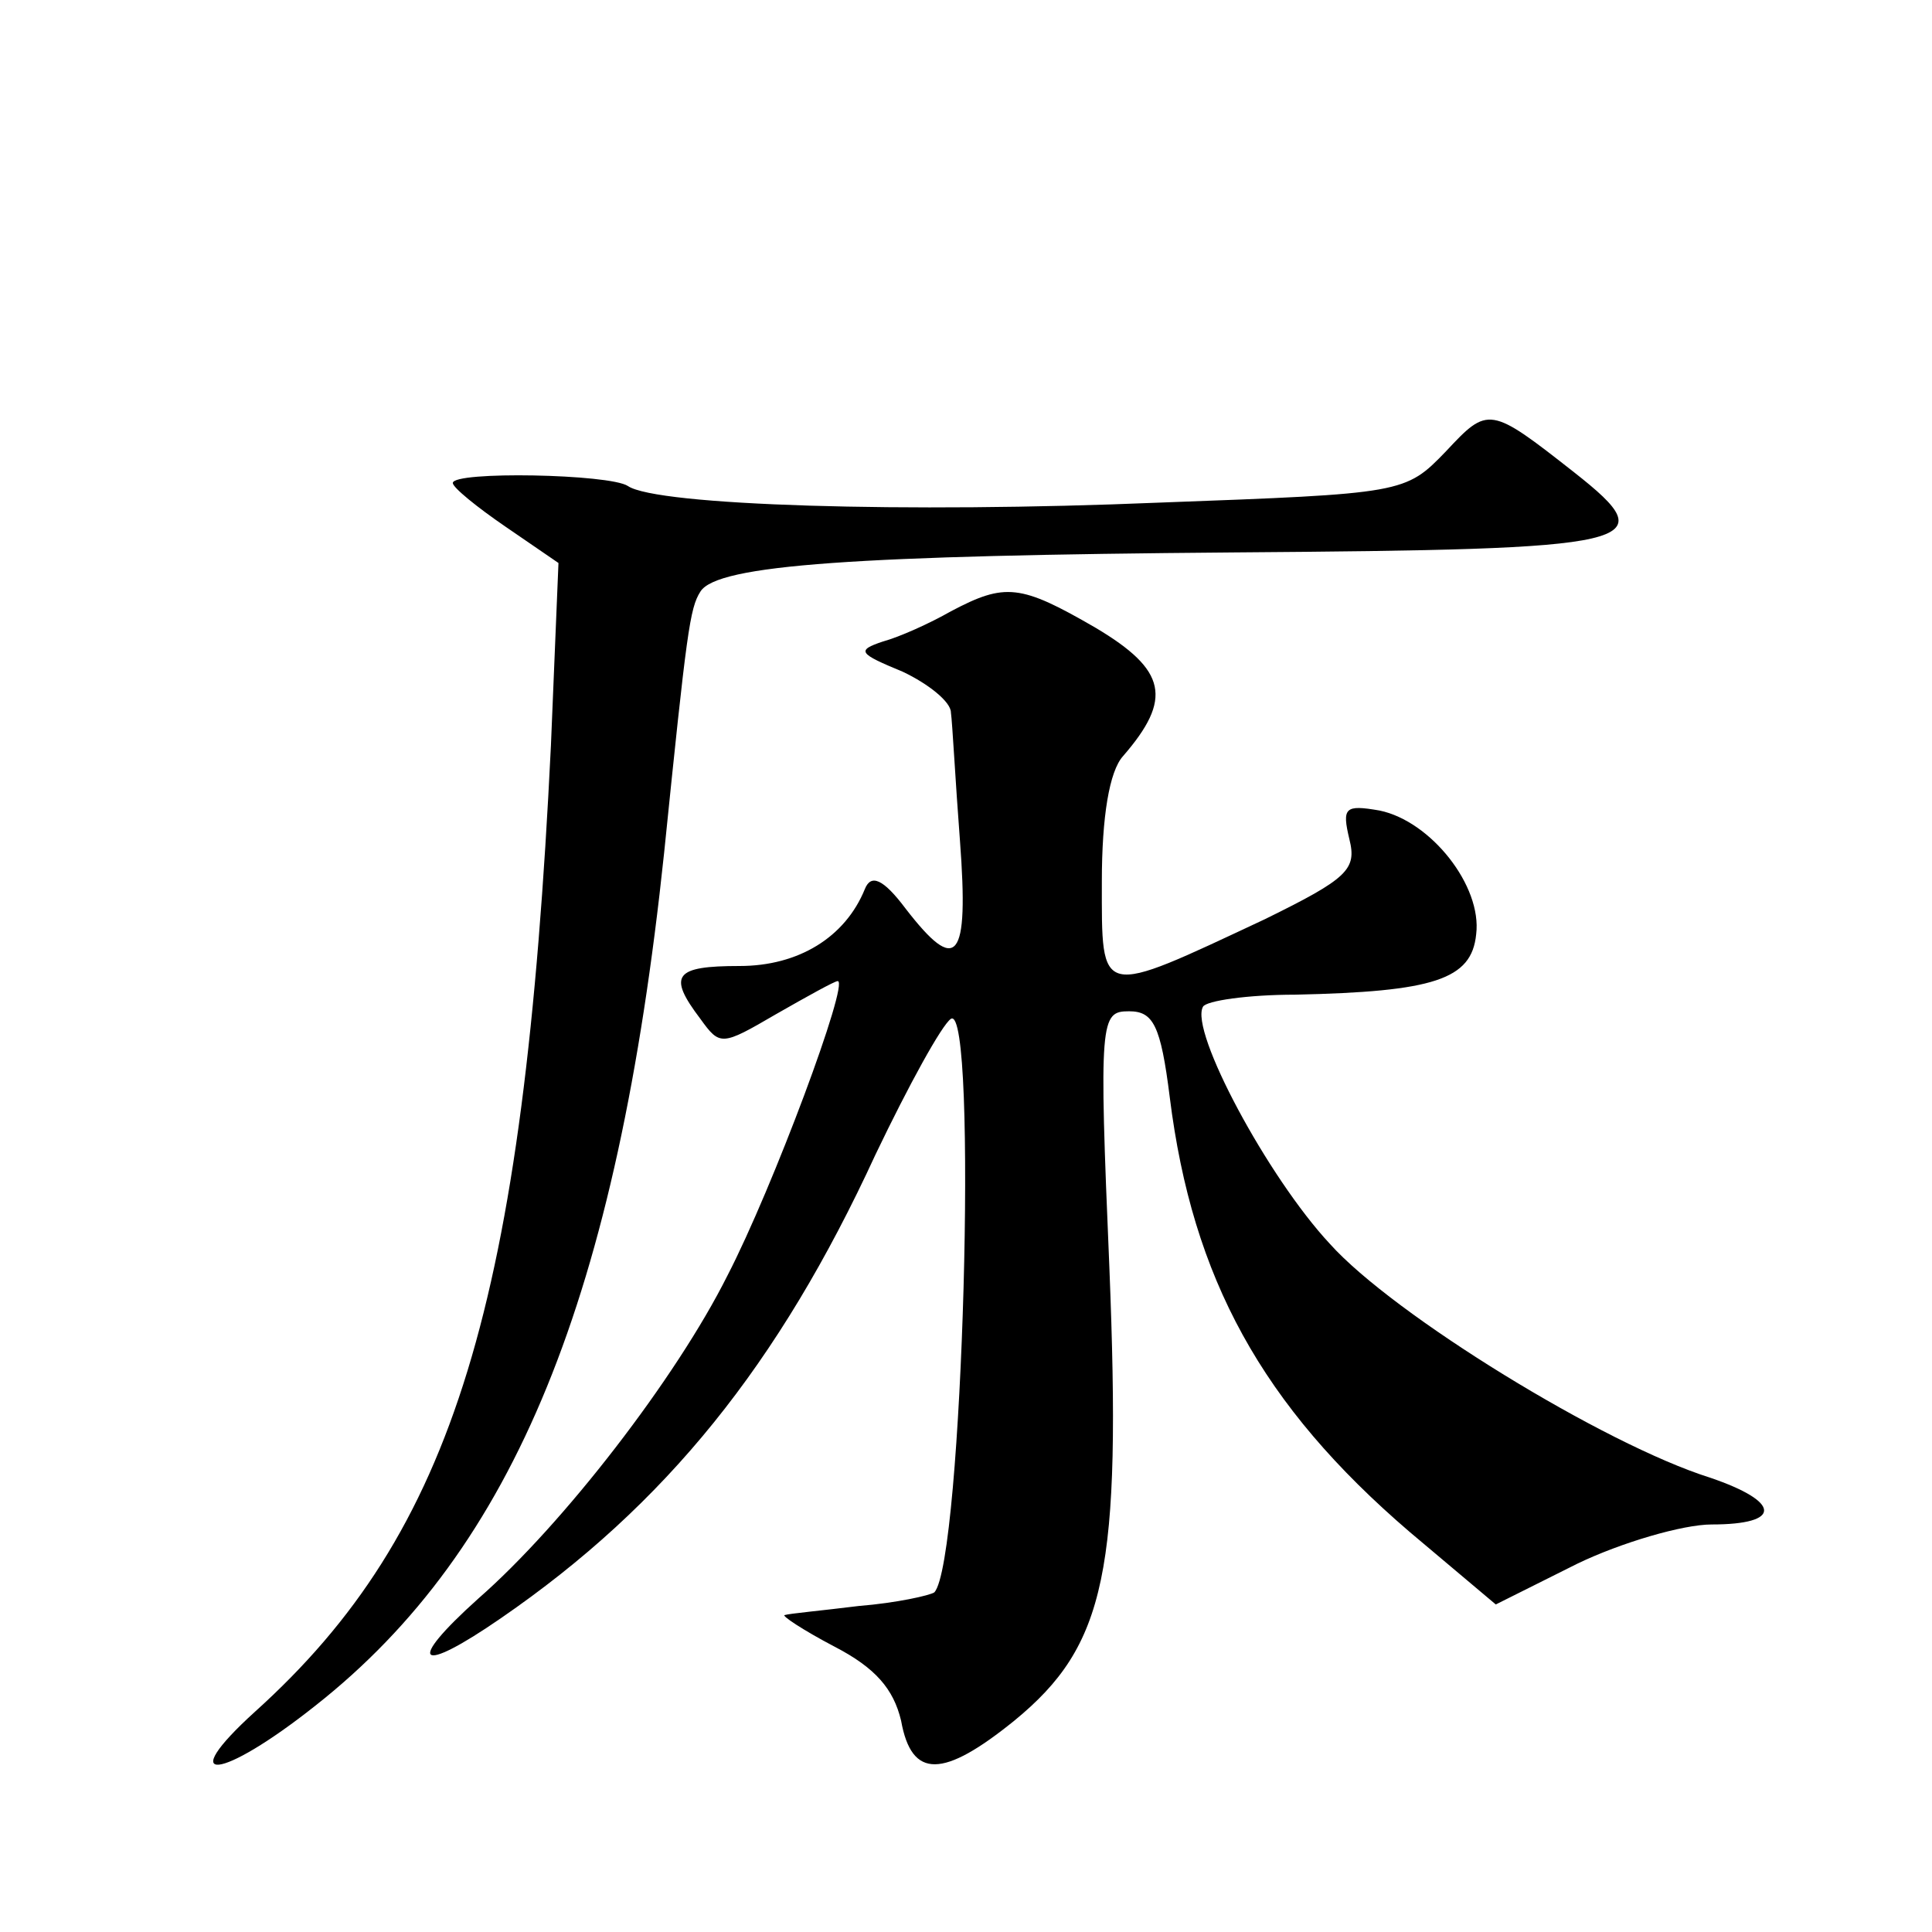 <?xml version="1.0" standalone="no"?>
<!DOCTYPE svg PUBLIC "-//W3C//DTD SVG 20010904//EN"
 "http://www.w3.org/TR/2001/REC-SVG-20010904/DTD/svg10.dtd">
<svg version="1.0" xmlns="http://www.w3.org/2000/svg"
 width="128pt" height="128pt" viewBox="0 0 128 128"
 preserveAspectRatio="xMidYMid meet">
<g transform="translate(0,128) scale(0.1,-0.1)"
fill="#0" stroke="none">
<path d="M958 981 c-27 -28 -28 -28 -190 -34 -168 -7 -333 -2 -352 11 -12 8 -116
10 -116 2 0 -3 16 -16 35 -29 l35 -24 -5 -121 c-18 -370 -64 -521 -196 -640 -54
-49 -23 -46 40 4 132 104 200 271 231 565 15 147 17 162 24 173 11 18 104 24 353
26 271 2 287 5 226 53 -56 44 -57 44 -85 14z M630 875 c-14 -8 -34 -17 -45 -20
-18 -6 -16 -8 13 -20 17 -8 32 -20 32 -27 1 -7 3 -46 6 -85 6 -80 -2 -89 -36 -45
-15 20 -23 23 -27 13 -13 -32 -44 -51 -83 -51 -43 0 -48 -6 -26 -35 13 -18 14 -18
50 3 21 12 39 22 41 22 8 0 -43 -137 -73 -195 -34 -68 -109 -165 -165 -214 -49
-44 -40 -51 15 -13 109 75 184 168 248 307 22 46 44 86 50 90 18 11 8 -360 -11
-380 -3 -2 -25 -7 -50 -9 -24 -3 -46 -5 -49 -6 -3 0 12 -10 33 -21 27 -14 39 -28
44 -49 7 -39 28 -38 75 0 61 50 71 99 63 300 -7 165 -6 170 13 170 16 0 21 -9 27
-57 15 -120 61 -204 159 -288 l57 -48 54 27 c29 14 70 26 89 26 47 0 46 15 -1 31
-70 22 -210 108 -252 155 -41 44 -93 141 -84 157 2 4 30 8 61 8 92 2 117 10 120
40 4 32 -30 75 -64 82 -23 4 -25 2 -20 -19 5 -20 -1 -26 -56 -53 -111 -52 -108
-53 -108 25 0 43 5 73 14 83 33 38 29 57 -18 85 -50 29 -60 30 -96 11z"/>
</g>
</svg>
